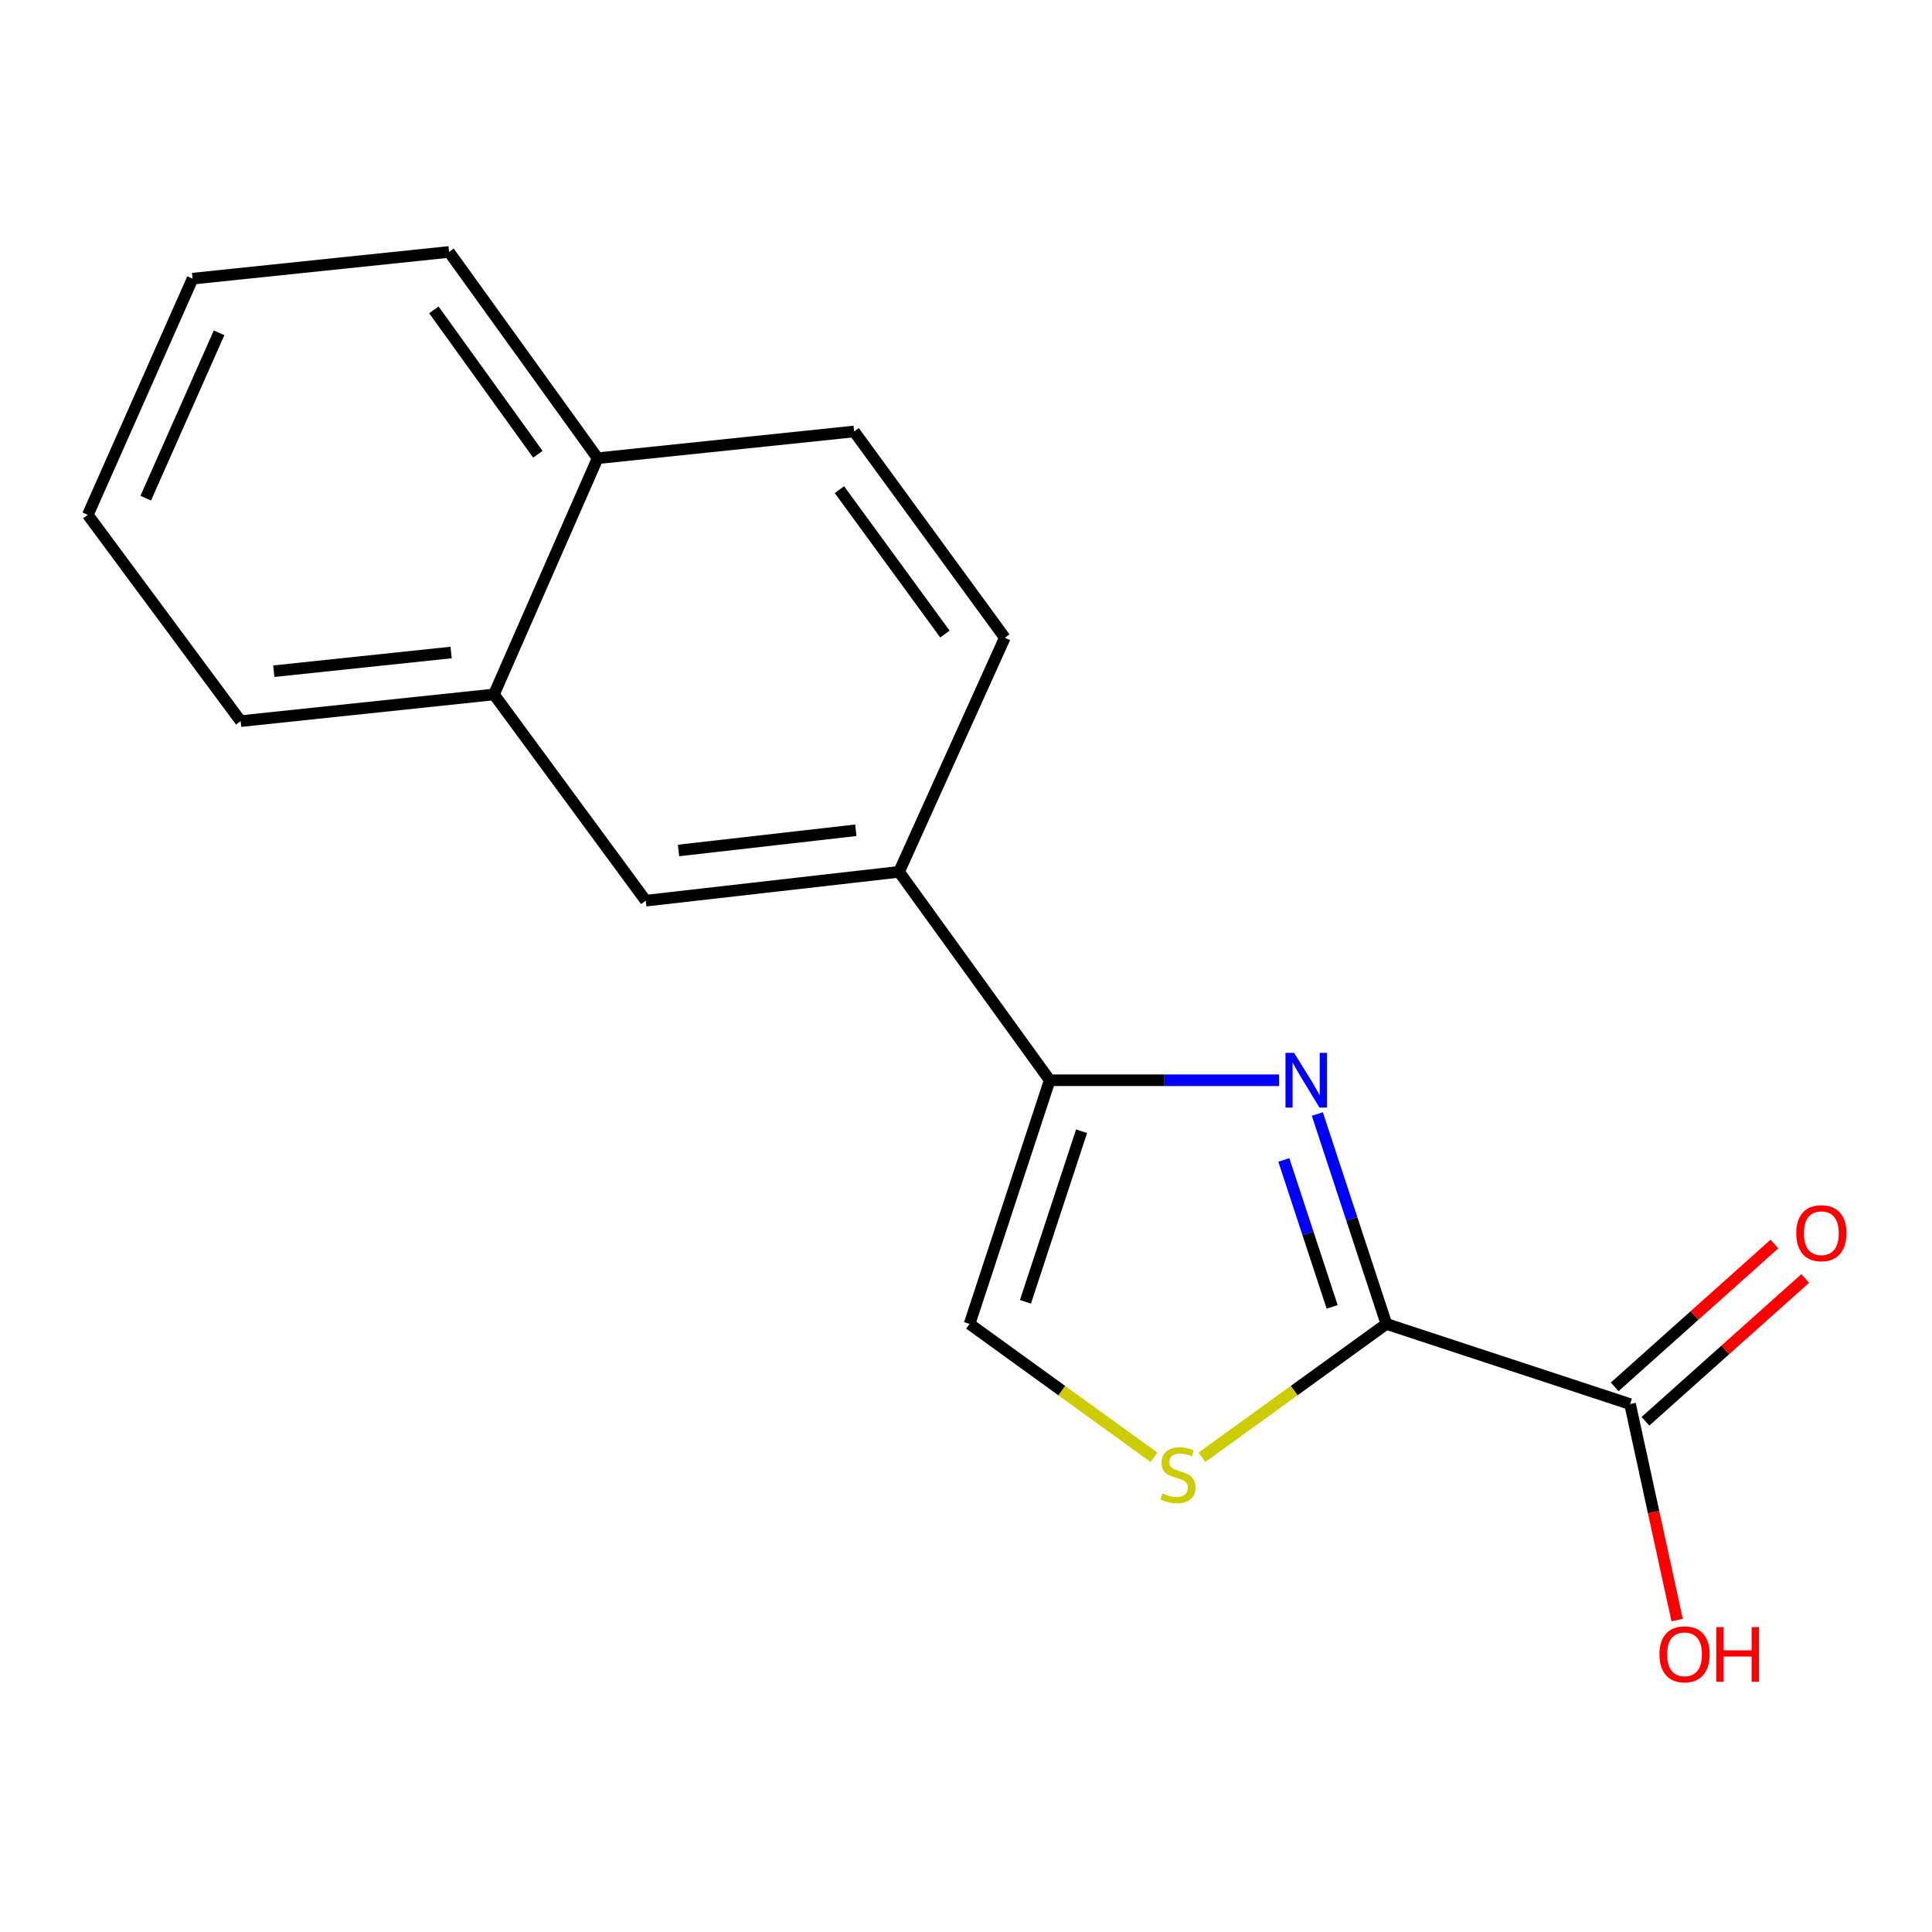 <?xml version='1.0' encoding='iso-8859-1'?>
<svg version='1.1' baseProfile='full'
              xmlns='http://www.w3.org/2000/svg'
                      xmlns:rdkit='http://www.rdkit.org/xml'
                      xmlns:xlink='http://www.w3.org/1999/xlink'
                  xml:space='preserve'
width='1000px' height='1000px' viewBox='0 0 1000 1000'>
<!-- END OF HEADER -->
<rect style='opacity:1.0;fill:#FFFFFF;stroke:none' width='1000' height='1000' x='0' y='0'> </rect>
<path class='bond-0' d='M 681.851,576.612 L 699.719,630.937' style='fill:none;fill-rule:evenodd;stroke:#0000FF;stroke-width:6px;stroke-linecap:butt;stroke-linejoin:miter;stroke-opacity:1' />
<path class='bond-0' d='M 699.719,630.937 L 717.587,685.262' style='fill:none;fill-rule:evenodd;stroke:#000000;stroke-width:6px;stroke-linecap:butt;stroke-linejoin:miter;stroke-opacity:1' />
<path class='bond-0' d='M 664.505,600.378 L 677.013,638.405' style='fill:none;fill-rule:evenodd;stroke:#0000FF;stroke-width:6px;stroke-linecap:butt;stroke-linejoin:miter;stroke-opacity:1' />
<path class='bond-0' d='M 677.013,638.405 L 689.52,676.433' style='fill:none;fill-rule:evenodd;stroke:#000000;stroke-width:6px;stroke-linecap:butt;stroke-linejoin:miter;stroke-opacity:1' />
<path class='bond-1' d='M 662.043,559.132 L 602.688,559.132' style='fill:none;fill-rule:evenodd;stroke:#0000FF;stroke-width:6px;stroke-linecap:butt;stroke-linejoin:miter;stroke-opacity:1' />
<path class='bond-1' d='M 602.688,559.132 L 543.333,559.132' style='fill:none;fill-rule:evenodd;stroke:#000000;stroke-width:6px;stroke-linecap:butt;stroke-linejoin:miter;stroke-opacity:1' />
<path class='bond-2' d='M 717.587,685.262 L 669.85,719.778' style='fill:none;fill-rule:evenodd;stroke:#000000;stroke-width:6px;stroke-linecap:butt;stroke-linejoin:miter;stroke-opacity:1' />
<path class='bond-2' d='M 669.85,719.778 L 622.112,754.294' style='fill:none;fill-rule:evenodd;stroke:#CCCC00;stroke-width:6px;stroke-linecap:butt;stroke-linejoin:miter;stroke-opacity:1' />
<path class='bond-4' d='M 717.587,685.262 L 843.717,726.747' style='fill:none;fill-rule:evenodd;stroke:#000000;stroke-width:6px;stroke-linecap:butt;stroke-linejoin:miter;stroke-opacity:1' />
<path class='bond-3' d='M 543.333,559.132 L 501.847,685.262' style='fill:none;fill-rule:evenodd;stroke:#000000;stroke-width:6px;stroke-linecap:butt;stroke-linejoin:miter;stroke-opacity:1' />
<path class='bond-3' d='M 559.816,585.52 L 530.777,673.811' style='fill:none;fill-rule:evenodd;stroke:#000000;stroke-width:6px;stroke-linecap:butt;stroke-linejoin:miter;stroke-opacity:1' />
<path class='bond-5' d='M 543.333,559.132 L 465.342,451.262' style='fill:none;fill-rule:evenodd;stroke:#000000;stroke-width:6px;stroke-linecap:butt;stroke-linejoin:miter;stroke-opacity:1' />
<path class='bond-17' d='M 597.296,754.292 L 549.572,719.777' style='fill:none;fill-rule:evenodd;stroke:#CCCC00;stroke-width:6px;stroke-linecap:butt;stroke-linejoin:miter;stroke-opacity:1' />
<path class='bond-17' d='M 549.572,719.777 L 501.847,685.262' style='fill:none;fill-rule:evenodd;stroke:#000000;stroke-width:6px;stroke-linecap:butt;stroke-linejoin:miter;stroke-opacity:1' />
<path class='bond-8' d='M 851.683,735.657 L 893.029,698.692' style='fill:none;fill-rule:evenodd;stroke:#000000;stroke-width:6px;stroke-linecap:butt;stroke-linejoin:miter;stroke-opacity:1' />
<path class='bond-8' d='M 893.029,698.692 L 934.375,661.726' style='fill:none;fill-rule:evenodd;stroke:#FF0000;stroke-width:6px;stroke-linecap:butt;stroke-linejoin:miter;stroke-opacity:1' />
<path class='bond-8' d='M 835.751,717.837 L 877.097,680.872' style='fill:none;fill-rule:evenodd;stroke:#000000;stroke-width:6px;stroke-linecap:butt;stroke-linejoin:miter;stroke-opacity:1' />
<path class='bond-8' d='M 877.097,680.872 L 918.443,643.907' style='fill:none;fill-rule:evenodd;stroke:#FF0000;stroke-width:6px;stroke-linecap:butt;stroke-linejoin:miter;stroke-opacity:1' />
<path class='bond-12' d='M 843.717,726.747 L 855.899,782.649' style='fill:none;fill-rule:evenodd;stroke:#000000;stroke-width:6px;stroke-linecap:butt;stroke-linejoin:miter;stroke-opacity:1' />
<path class='bond-12' d='M 855.899,782.649 L 868.08,838.551' style='fill:none;fill-rule:evenodd;stroke:#FF0000;stroke-width:6px;stroke-linecap:butt;stroke-linejoin:miter;stroke-opacity:1' />
<path class='bond-6' d='M 465.342,451.262 L 334.232,466.188' style='fill:none;fill-rule:evenodd;stroke:#000000;stroke-width:6px;stroke-linecap:butt;stroke-linejoin:miter;stroke-opacity:1' />
<path class='bond-6' d='M 442.971,429.751 L 351.195,440.2' style='fill:none;fill-rule:evenodd;stroke:#000000;stroke-width:6px;stroke-linecap:butt;stroke-linejoin:miter;stroke-opacity:1' />
<path class='bond-9' d='M 465.342,451.262 L 520.093,330.099' style='fill:none;fill-rule:evenodd;stroke:#000000;stroke-width:6px;stroke-linecap:butt;stroke-linejoin:miter;stroke-opacity:1' />
<path class='bond-7' d='M 334.232,466.188 L 255.67,359.434' style='fill:none;fill-rule:evenodd;stroke:#000000;stroke-width:6px;stroke-linecap:butt;stroke-linejoin:miter;stroke-opacity:1' />
<path class='bond-13' d='M 255.67,359.434 L 124.561,373.258' style='fill:none;fill-rule:evenodd;stroke:#000000;stroke-width:6px;stroke-linecap:butt;stroke-linejoin:miter;stroke-opacity:1' />
<path class='bond-13' d='M 233.497,337.736 L 141.721,347.413' style='fill:none;fill-rule:evenodd;stroke:#000000;stroke-width:6px;stroke-linecap:butt;stroke-linejoin:miter;stroke-opacity:1' />
<path class='bond-18' d='M 255.67,359.434 L 309.333,237.169' style='fill:none;fill-rule:evenodd;stroke:#000000;stroke-width:6px;stroke-linecap:butt;stroke-linejoin:miter;stroke-opacity:1' />
<path class='bond-11' d='M 520.093,330.099 L 442.089,223.331' style='fill:none;fill-rule:evenodd;stroke:#000000;stroke-width:6px;stroke-linecap:butt;stroke-linejoin:miter;stroke-opacity:1' />
<path class='bond-11' d='M 489.092,328.185 L 434.489,253.448' style='fill:none;fill-rule:evenodd;stroke:#000000;stroke-width:6px;stroke-linecap:butt;stroke-linejoin:miter;stroke-opacity:1' />
<path class='bond-10' d='M 309.333,237.169 L 442.089,223.331' style='fill:none;fill-rule:evenodd;stroke:#000000;stroke-width:6px;stroke-linecap:butt;stroke-linejoin:miter;stroke-opacity:1' />
<path class='bond-14' d='M 309.333,237.169 L 232.431,130.401' style='fill:none;fill-rule:evenodd;stroke:#000000;stroke-width:6px;stroke-linecap:butt;stroke-linejoin:miter;stroke-opacity:1' />
<path class='bond-14' d='M 278.402,235.124 L 224.571,160.386' style='fill:none;fill-rule:evenodd;stroke:#000000;stroke-width:6px;stroke-linecap:butt;stroke-linejoin:miter;stroke-opacity:1' />
<path class='bond-15' d='M 124.561,373.258 L 45.455,266.49' style='fill:none;fill-rule:evenodd;stroke:#000000;stroke-width:6px;stroke-linecap:butt;stroke-linejoin:miter;stroke-opacity:1' />
<path class='bond-16' d='M 232.431,130.401 L 99.675,144.238' style='fill:none;fill-rule:evenodd;stroke:#000000;stroke-width:6px;stroke-linecap:butt;stroke-linejoin:miter;stroke-opacity:1' />
<path class='bond-19' d='M 45.455,266.49 L 99.675,144.238' style='fill:none;fill-rule:evenodd;stroke:#000000;stroke-width:6px;stroke-linecap:butt;stroke-linejoin:miter;stroke-opacity:1' />
<path class='bond-19' d='M 75.438,257.843 L 113.393,172.267' style='fill:none;fill-rule:evenodd;stroke:#000000;stroke-width:6px;stroke-linecap:butt;stroke-linejoin:miter;stroke-opacity:1' />
<path  class='atom-0' d='M 669.842 544.972
L 679.122 559.972
Q 680.042 561.452, 681.522 564.132
Q 683.002 566.812, 683.082 566.972
L 683.082 544.972
L 686.842 544.972
L 686.842 573.292
L 682.962 573.292
L 673.002 556.892
Q 671.842 554.972, 670.602 552.772
Q 669.402 550.572, 669.042 549.892
L 669.042 573.292
L 665.362 573.292
L 665.362 544.972
L 669.842 544.972
' fill='#0000FF'/>
<path  class='atom-3' d='M 601.704 772.986
Q 602.024 773.106, 603.344 773.666
Q 604.664 774.226, 606.104 774.586
Q 607.584 774.906, 609.024 774.906
Q 611.704 774.906, 613.264 773.626
Q 614.824 772.306, 614.824 770.026
Q 614.824 768.466, 614.024 767.506
Q 613.264 766.546, 612.064 766.026
Q 610.864 765.506, 608.864 764.906
Q 606.344 764.146, 604.824 763.426
Q 603.344 762.706, 602.264 761.186
Q 601.224 759.666, 601.224 757.106
Q 601.224 753.546, 603.624 751.346
Q 606.064 749.146, 610.864 749.146
Q 614.144 749.146, 617.864 750.706
L 616.944 753.786
Q 613.544 752.386, 610.984 752.386
Q 608.224 752.386, 606.704 753.546
Q 605.184 754.666, 605.224 756.626
Q 605.224 758.146, 605.984 759.066
Q 606.784 759.986, 607.904 760.506
Q 609.064 761.026, 610.984 761.626
Q 613.544 762.426, 615.064 763.226
Q 616.584 764.026, 617.664 765.666
Q 618.784 767.266, 618.784 770.026
Q 618.784 773.946, 616.144 776.066
Q 613.544 778.146, 609.184 778.146
Q 606.664 778.146, 604.744 777.586
Q 602.864 777.066, 600.624 776.146
L 601.704 772.986
' fill='#CCCC00'/>
<path  class='atom-9' d='M 929.729 638.305
Q 929.729 631.505, 933.089 627.705
Q 936.449 623.905, 942.729 623.905
Q 949.009 623.905, 952.369 627.705
Q 955.729 631.505, 955.729 638.305
Q 955.729 645.185, 952.329 649.105
Q 948.929 652.985, 942.729 652.985
Q 936.489 652.985, 933.089 649.105
Q 929.729 645.225, 929.729 638.305
M 942.729 649.785
Q 947.049 649.785, 949.369 646.905
Q 951.729 643.985, 951.729 638.305
Q 951.729 632.745, 949.369 629.945
Q 947.049 627.105, 942.729 627.105
Q 938.409 627.105, 936.049 629.905
Q 933.729 632.705, 933.729 638.305
Q 933.729 644.025, 936.049 646.905
Q 938.409 649.785, 942.729 649.785
' fill='#FF0000'/>
<path  class='atom-13' d='M 858.923 856.263
Q 858.923 849.463, 862.283 845.663
Q 865.643 841.863, 871.923 841.863
Q 878.203 841.863, 881.563 845.663
Q 884.923 849.463, 884.923 856.263
Q 884.923 863.143, 881.523 867.063
Q 878.123 870.943, 871.923 870.943
Q 865.683 870.943, 862.283 867.063
Q 858.923 863.183, 858.923 856.263
M 871.923 867.743
Q 876.243 867.743, 878.563 864.863
Q 880.923 861.943, 880.923 856.263
Q 880.923 850.703, 878.563 847.903
Q 876.243 845.063, 871.923 845.063
Q 867.603 845.063, 865.243 847.863
Q 862.923 850.663, 862.923 856.263
Q 862.923 861.983, 865.243 864.863
Q 867.603 867.743, 871.923 867.743
' fill='#FF0000'/>
<path  class='atom-13' d='M 888.323 842.183
L 892.163 842.183
L 892.163 854.223
L 906.643 854.223
L 906.643 842.183
L 910.483 842.183
L 910.483 870.503
L 906.643 870.503
L 906.643 857.423
L 892.163 857.423
L 892.163 870.503
L 888.323 870.503
L 888.323 842.183
' fill='#FF0000'/>
</svg>
